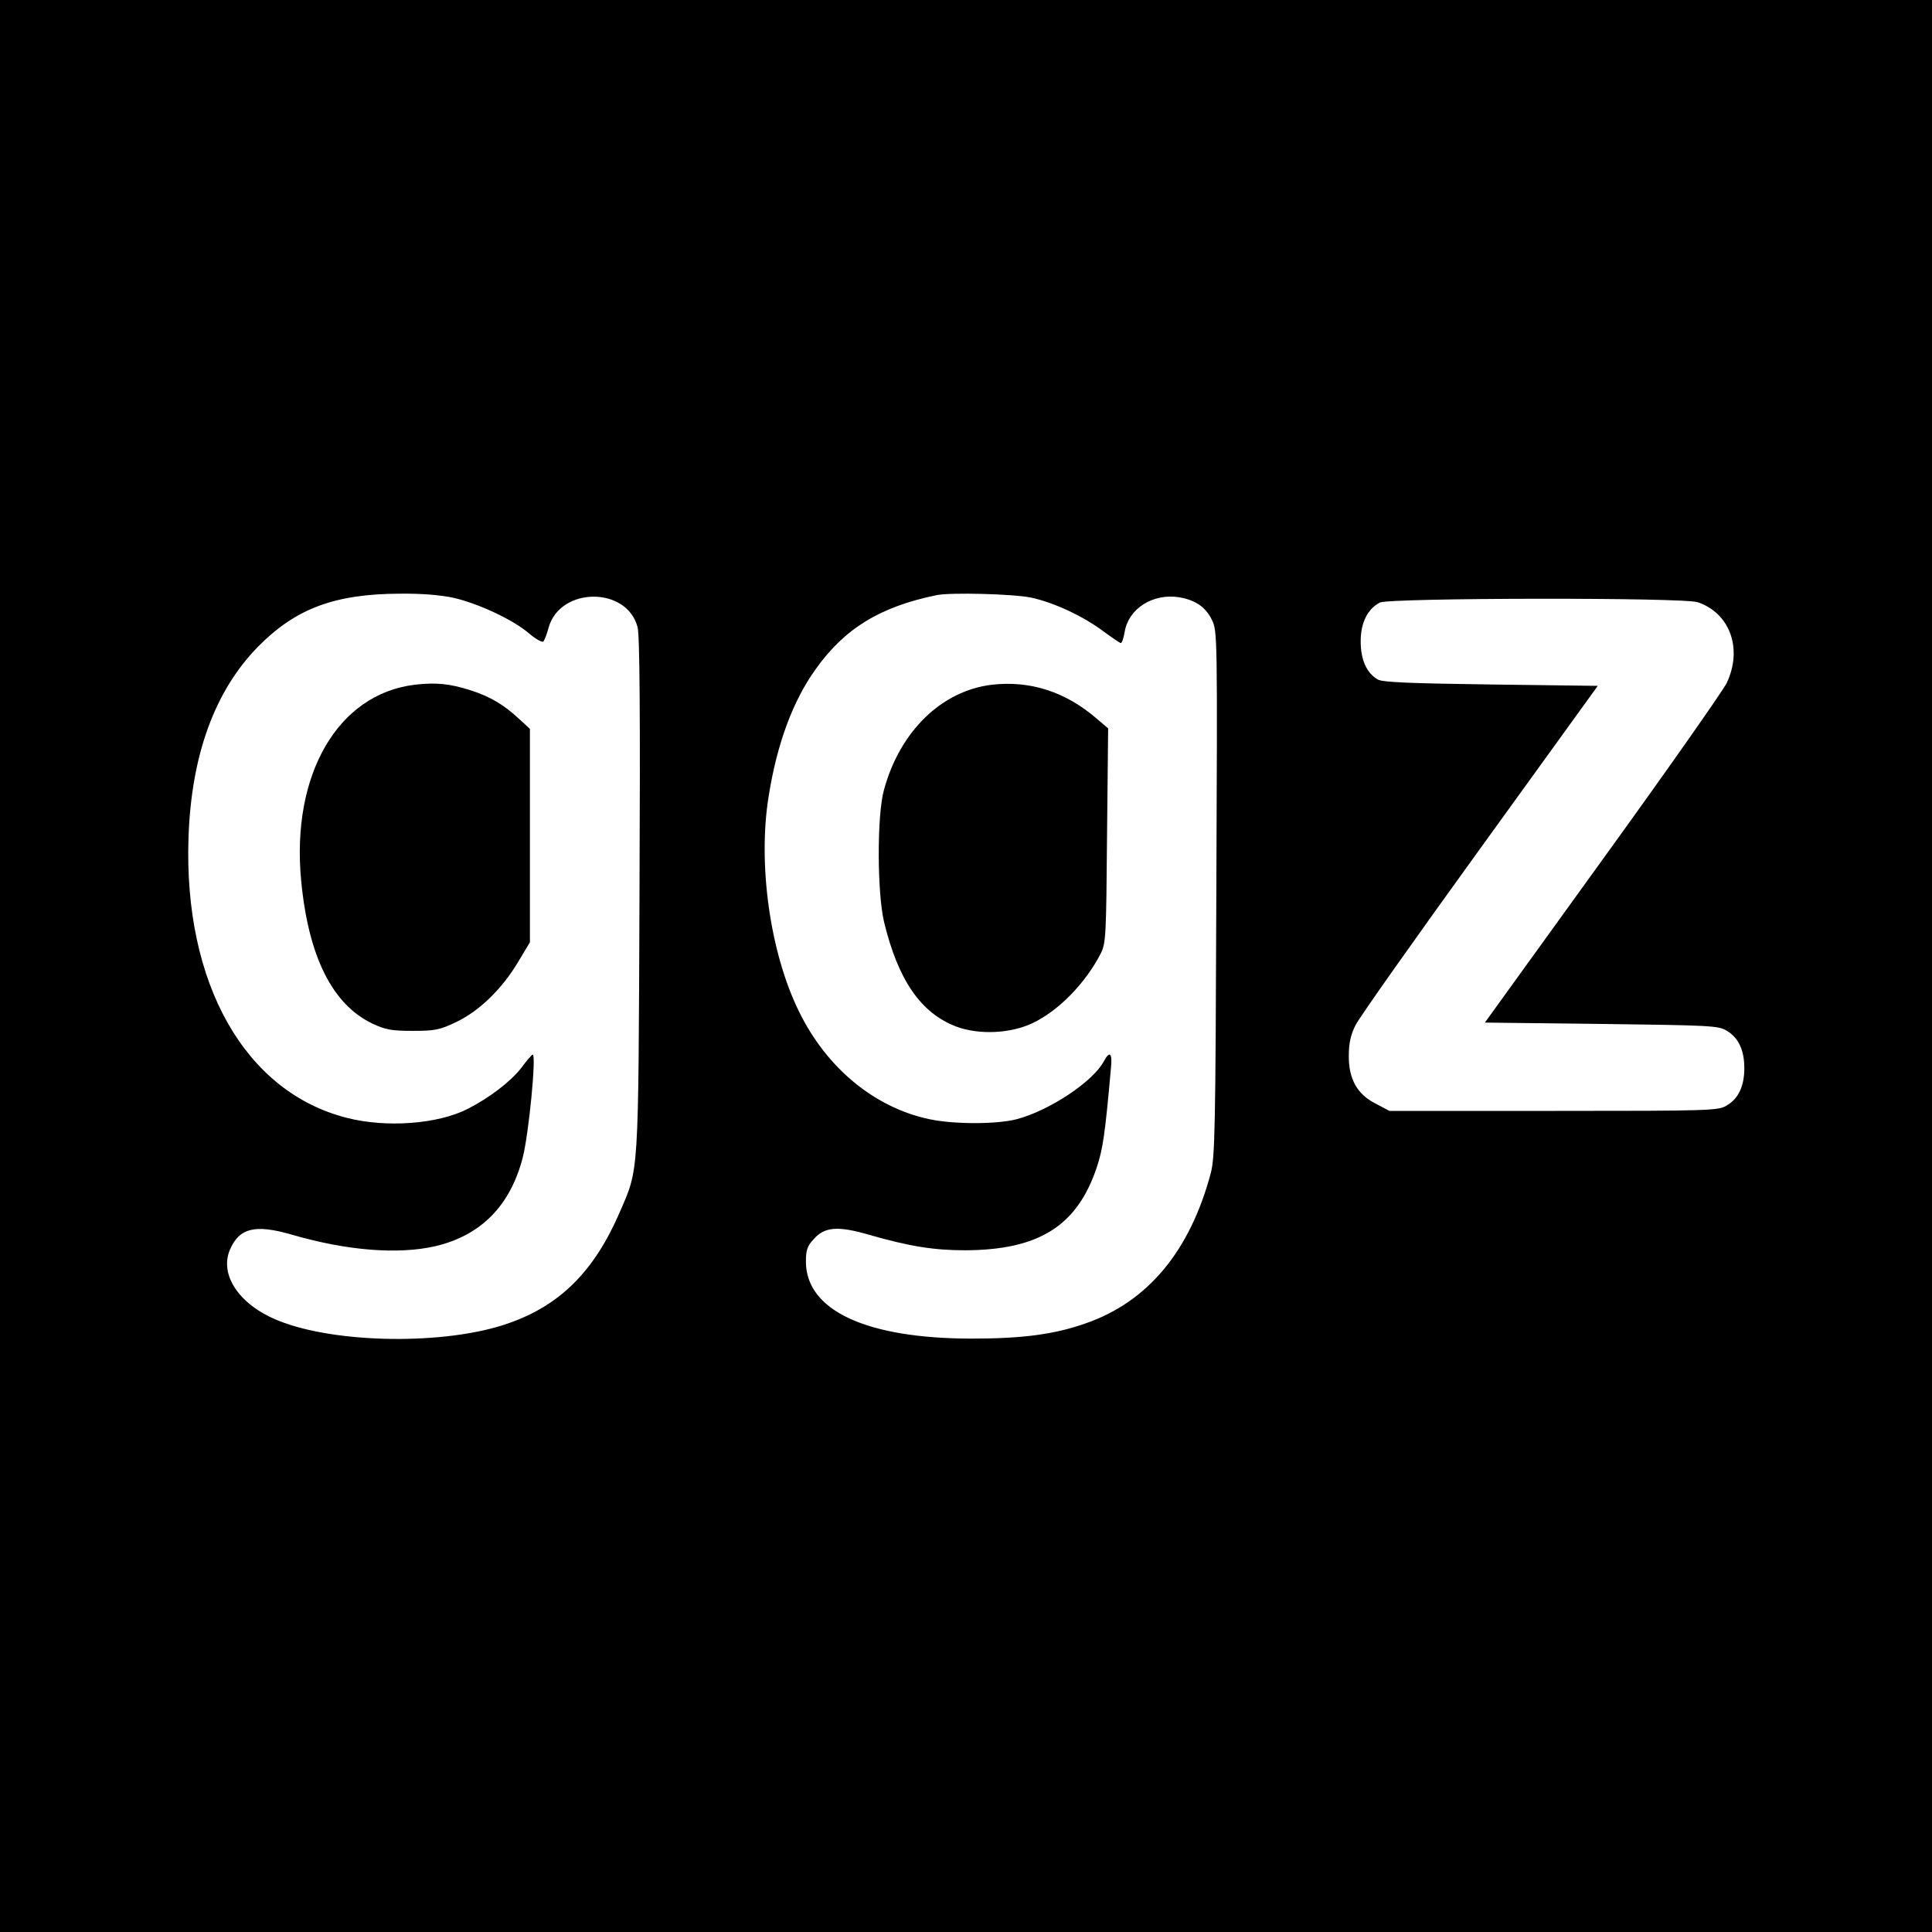<?xml version="1.0" standalone="no"?>
<!DOCTYPE svg PUBLIC "-//W3C//DTD SVG 20010904//EN"
 "http://www.w3.org/TR/2001/REC-SVG-20010904/DTD/svg10.dtd">
<svg version="1.0" xmlns="http://www.w3.org/2000/svg"
 width="700pt" height="700pt" viewBox="0 0 700 700"
 preserveAspectRatio="xMidYMid meet">
<g transform="translate(0,700) scale(0.1,-0.1)"
fill="#000000" stroke="none">
<path d="M0 3500 l0 -3500 3500 0 3500 0 0 3500 0 3500 -3500 0 -3500 0 0
-3500z m1643 1334 c89 -20 218 -80 275 -130 24 -20 47 -33 51 -28 4 5 13 28
19 51 42 147 283 149 322 1 8 -27 10 -327 7 -971 -4 -1033 -2 -988 -72 -1150
-92 -213 -216 -337 -404 -402 -225 -79 -624 -74 -832 10 -141 56 -215 165
-176 257 34 79 91 93 223 55 202 -59 388 -73 522 -42 165 39 271 147 316 321
22 86 50 375 36 373 -3 0 -22 -22 -42 -49 -37 -48 -115 -108 -194 -148 -108
-55 -295 -69 -438 -32 -369 94 -591 487 -573 1015 10 299 95 532 252 692 136
138 277 191 513 192 79 1 149 -5 195 -15z m2092 1 c84 -18 191 -68 265 -124
30 -22 58 -41 61 -41 4 0 10 18 14 41 14 84 102 140 197 125 59 -10 96 -35
119 -82 20 -41 20 -56 16 -991 -3 -857 -5 -954 -20 -1013 -75 -282 -228 -467
-454 -545 -113 -40 -230 -55 -412 -55 -382 0 -601 102 -601 279 0 41 5 57 28
81 39 45 87 49 198 17 149 -43 238 -57 351 -57 267 1 406 88 477 301 22 66 30
121 51 357 6 57 -4 67 -26 26 -39 -73 -197 -178 -315 -209 -73 -19 -227 -19
-317 0 -198 42 -372 185 -472 390 -105 213 -150 534 -110 780 30 190 88 346
170 460 105 148 234 227 440 269 52 10 276 4 340 -9z m2416 -17 c117 -39 164
-169 105 -293 -13 -27 -215 -315 -450 -640 l-426 -590 422 -5 c397 -5 425 -6
455 -25 42 -25 63 -70 63 -135 0 -65 -21 -110 -63 -135 -31 -19 -54 -20 -627
-20 l-596 0 -49 26 c-68 34 -99 90 -98 175 0 44 7 75 24 109 13 27 216 314
451 639 l427 591 -387 5 c-294 4 -393 8 -410 18 -40 23 -62 71 -62 138 0 68
25 118 70 141 34 17 1101 19 1151 1z"/>
<path d="M1502 4519 c-278 -34 -447 -325 -411 -708 26 -276 113 -451 259 -520
47 -22 69 -26 145 -26 81 0 97 3 158 32 84 40 167 121 225 219 l42 70 0 387 0
386 -40 37 c-55 51 -104 80 -175 103 -76 24 -124 29 -203 20z"/>
<path d="M3593 4519 c-181 -22 -332 -168 -390 -380 -26 -91 -25 -373 0 -479
51 -211 133 -331 263 -380 82 -30 195 -25 275 13 95 45 192 145 247 252 19 38
20 62 23 428 l4 388 -40 34 c-114 99 -243 140 -382 124z"/>
</g>
</svg>
